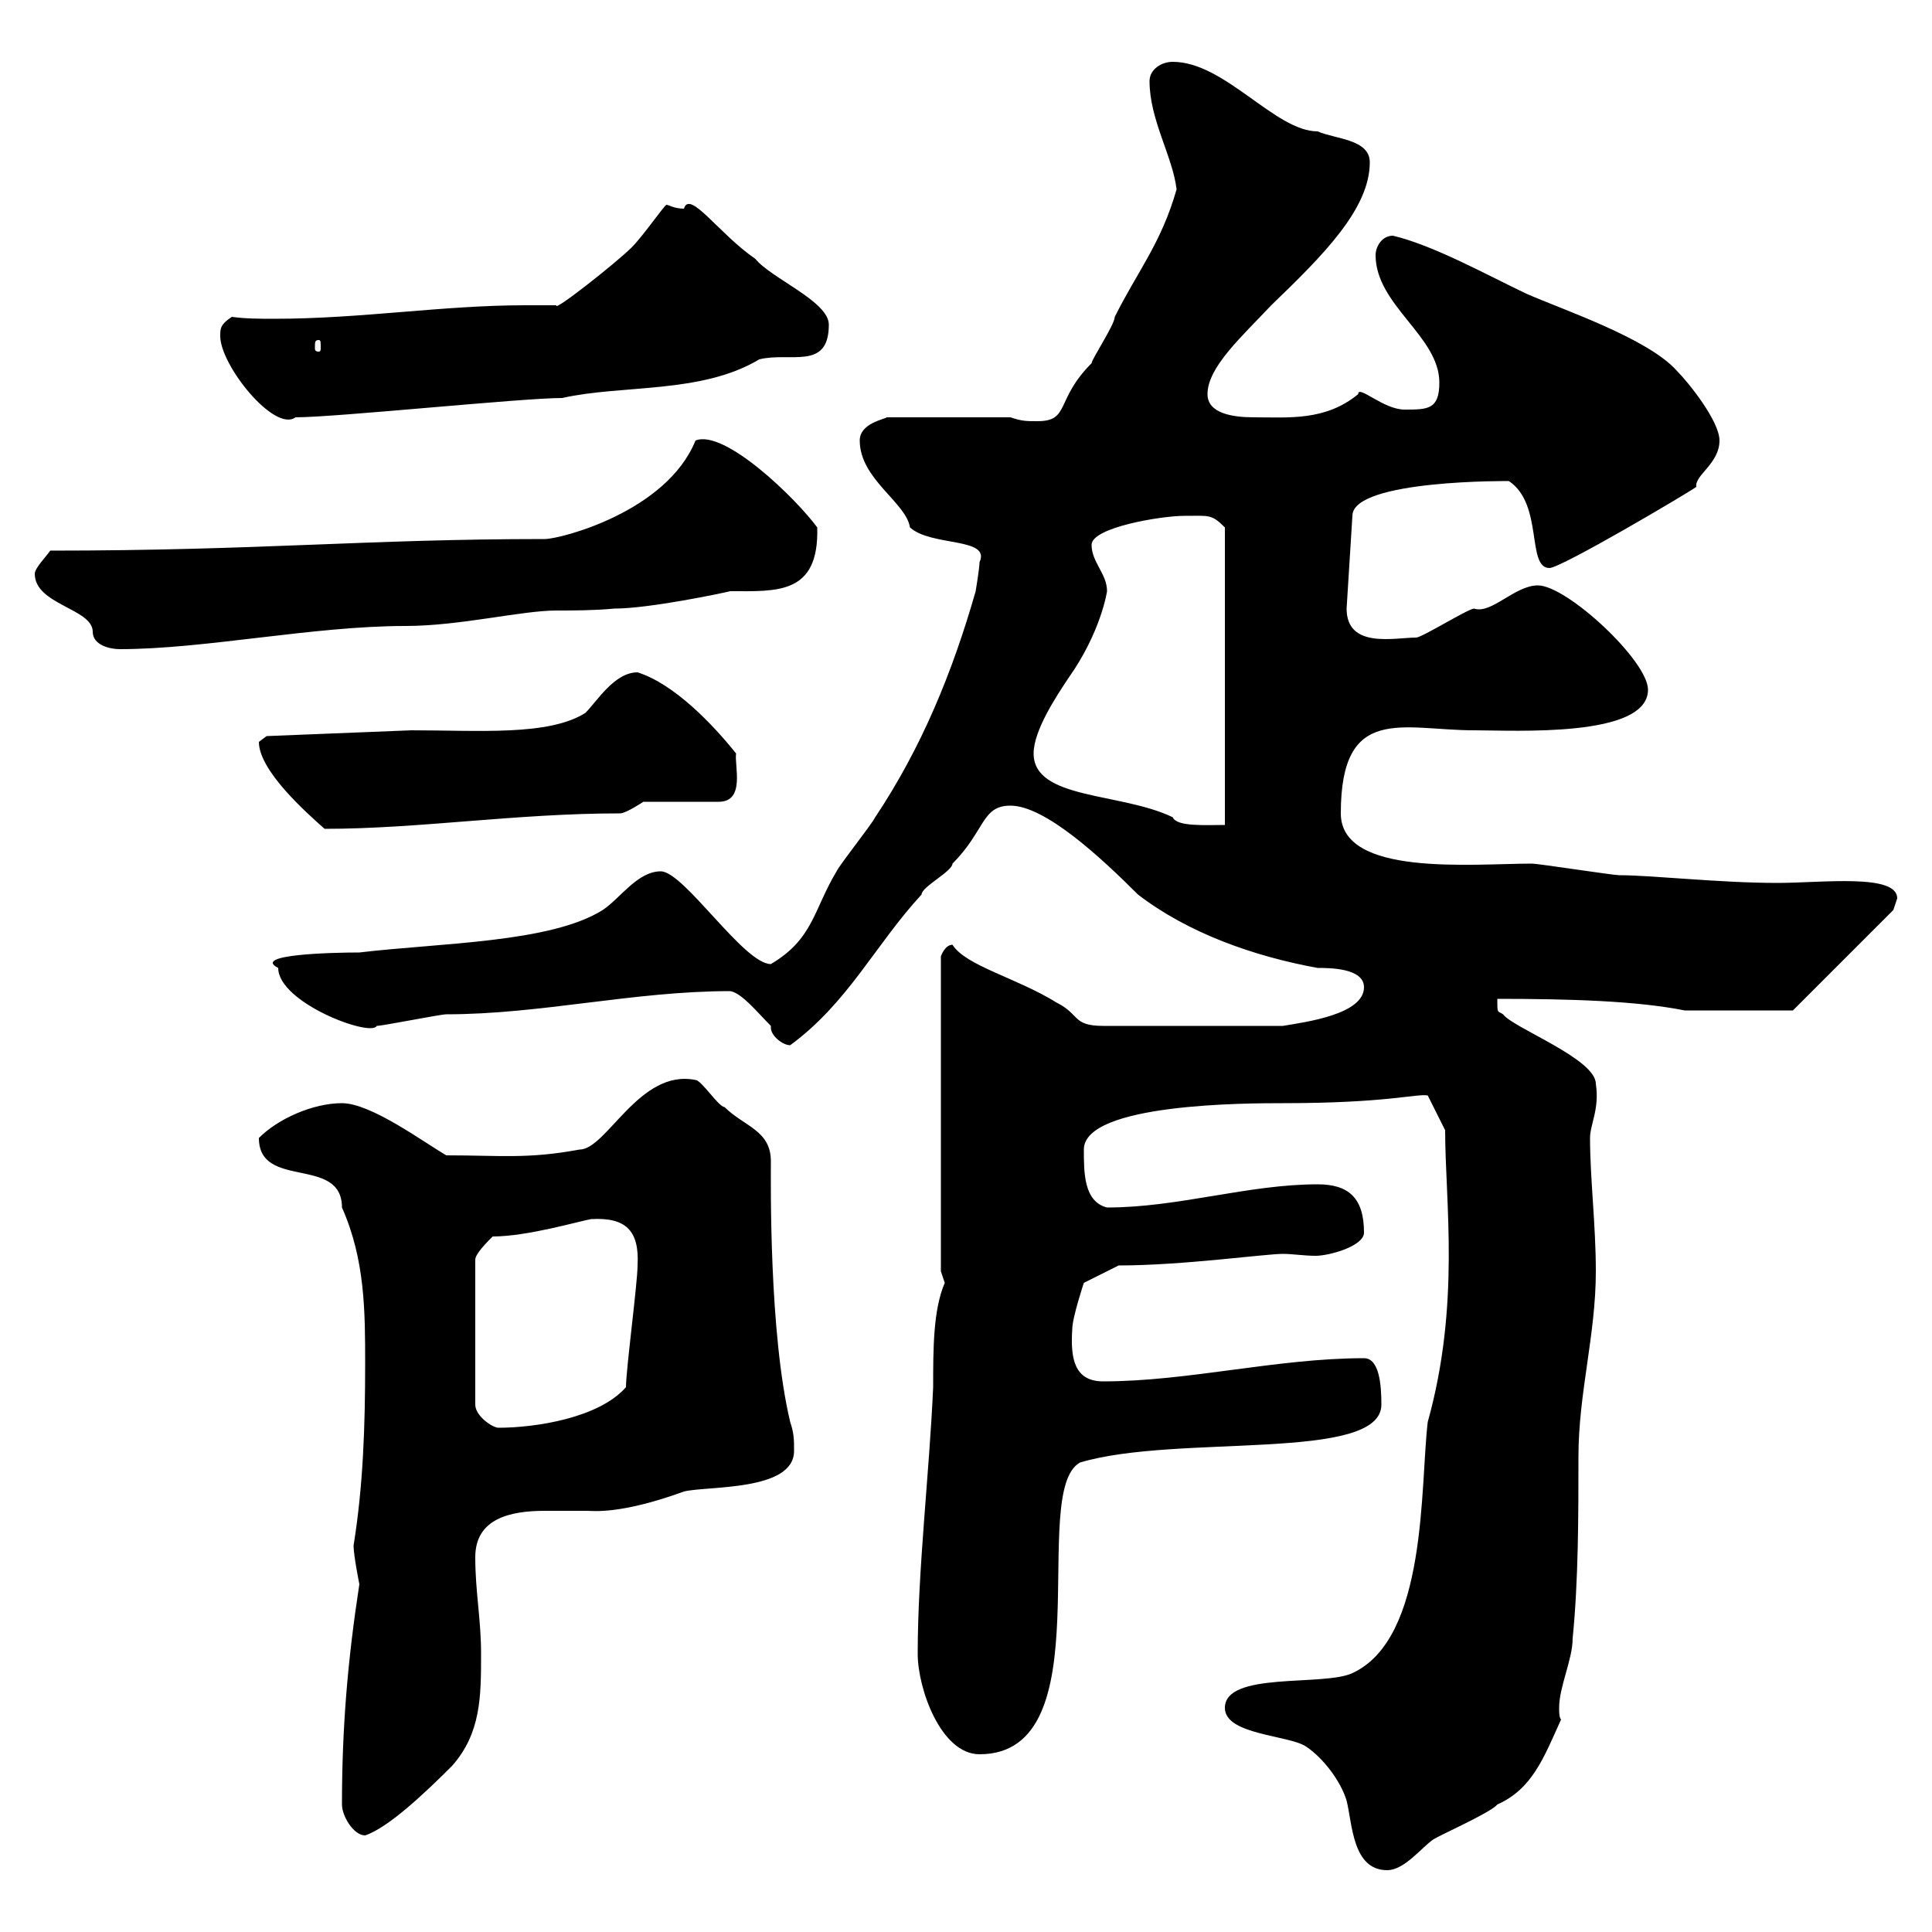 <svg xmlns="http://www.w3.org/2000/svg" xmlns:xlink="http://www.w3.org/1999/xlink" width="300" height="300"><path d="M190.20 265.20C190.20 269.40 200.10 269.40 202.80 271.20C205.50 273 208.20 276.60 209.10 279.60C210 283.20 210 290.40 215.40 290.40C218.10 290.40 220.80 286.80 222.60 285.60C223.50 285 231.60 281.40 232.50 280.20C237.90 277.80 239.70 273 242.40 267C242.10 266.70 242.10 265.80 242.10 265.20C242.10 261.90 244.20 257.70 244.20 254.40C245.10 245.40 245.10 235.20 245.10 226.20C245.10 216.30 247.80 207.30 247.80 197.40C247.80 190.20 246.90 183 246.90 176.70C246.90 174.60 248.40 172.20 247.80 168.30C247.80 164.40 234.90 159.60 233.40 157.50C232.50 156.90 232.50 157.50 232.50 155.10C243.60 155.10 254.10 155.40 261.60 156.90L278.40 156.90L294 141.30C294 141.30 294.60 139.50 294.60 139.50C294.60 135.60 282.90 137.10 276 137.10C267 137.10 256.50 135.90 251.40 135.90C250.50 135.90 238.80 134.10 237.90 134.10C228.60 134.10 208.20 136.20 208.20 126.30C208.20 109.20 217.80 113.40 228.90 113.40C235.20 113.40 255.90 114.60 255.90 107.10C255.90 102.60 243.30 90.90 238.80 90.90C235.20 90.90 231.60 95.40 228.90 94.50C228 94.50 220.80 99 219.90 99C216.60 99 209.10 100.80 209.10 94.50L210 80.10C210 74.40 234.90 74.70 234.30 74.70C239.70 78.30 237 88.20 240.60 88.20C242.40 88.20 262.20 76.50 263.40 75.60C263.10 73.80 267 72 267 68.40C267 65.40 262.20 59.40 260.40 57.60C255.90 52.50 242.40 48 237 45.60C230.70 42.60 222.60 38.10 216.30 36.60C214.50 36.60 213.60 38.40 213.60 39.60C213.60 47.40 223.50 52.20 223.50 59.40C223.50 63.60 221.70 63.60 218.10 63.60C214.80 63.60 210.90 59.70 210.90 61.20C205.80 65.40 200.10 64.80 194.70 64.80C191.40 64.80 187.50 64.20 187.50 61.20C187.50 57 192.90 52.20 197.40 47.40C205.50 39.60 212.70 32.40 212.70 25.20C212.70 21.60 207.30 21.60 204.60 20.40C198 20.40 190.20 9.60 182.10 9.60C180.30 9.60 178.50 10.80 178.50 12.60C178.50 18.60 182.10 24.30 182.70 29.40C180.30 37.80 176.70 42 173.10 49.20C173.10 50.40 169.50 55.80 169.50 56.40C163.80 62.10 166.20 65.40 161.10 65.40C159.30 65.40 158.70 65.40 156.90 64.80L137.70 64.80C137.40 65.10 133.50 65.70 133.50 68.40C133.50 74.40 140.70 78 141.30 81.90C144.60 84.90 153.90 83.40 152.10 87.30C152.10 88.20 151.50 91.80 151.50 91.80C147.90 104.40 143.10 116.10 135.90 126.90C135.30 128.10 130.50 134.10 129.90 135.30C126.30 141.30 126.30 145.80 119.70 149.70C115.50 149.70 106.20 135.30 102.60 135.30C99 135.30 96.30 139.50 93.60 141.30C85.50 146.40 68.40 146.40 55.80 147.90C51.60 147.90 39 148.20 43.20 150.30C43.20 155.70 57.60 161.10 58.50 159.30C59.40 159.30 68.40 157.50 69.30 157.50C84 157.50 98.40 153.90 113.40 153.90C115.20 154.20 117.60 157.20 119.70 159.30C119.70 159.30 119.70 159.60 119.70 159.60C119.70 160.80 121.50 162.30 122.70 162.30C131.70 155.70 135.90 146.70 143.10 138.90C143.10 137.70 147.90 135.30 147.90 134.10C153 129 152.40 125.10 156.90 125.10C162.30 125.10 171 133.20 176.70 138.90C184.50 144.90 194.70 148.50 204.60 150.30C206.40 150.30 211.80 150.30 211.80 153.30C211.80 157.50 202.80 158.70 199.20 159.30L171.30 159.30C166.50 159.30 167.70 157.50 164.10 155.70C157.80 151.80 150 150 147.90 146.70C146.70 146.70 146.10 148.50 146.10 148.50L146.10 197.40C146.10 197.40 146.70 199.20 146.70 199.20C144.90 203.40 144.90 209.40 144.90 215.40C144.30 228.90 142.50 243.90 142.50 256.80C142.50 262.20 146.10 272.40 152.10 272.40C171.60 272.40 159.60 231.60 167.70 227.10C182.70 222.60 214.50 227.10 214.50 218.10C214.50 215.10 214.20 210.90 211.80 210.90C198.30 210.90 184.50 214.50 171.30 214.50C166.80 214.50 166.20 210.90 166.50 206.40C166.50 204.60 168.30 199.20 168.30 199.20L173.70 196.50C183.60 196.50 196.50 194.70 199.20 194.70C200.70 194.70 202.50 195 204.30 195C206.40 195 211.80 193.50 211.80 191.40C211.80 186 209.40 183.90 204.60 183.90C193.80 183.90 183 187.50 171.90 187.50C168.30 186.60 168.30 182.10 168.30 178.50C168.30 171.30 193.80 171.30 199.20 171.30C215.40 171.30 219.90 169.80 221.70 170.10L224.40 175.50C224.40 186.60 226.80 202.50 221.70 220.80C220.50 230.70 221.70 254.40 210 259.80C205.50 261.90 190.20 259.50 190.20 265.20ZM53.10 280.20C53.10 282 54.90 285 56.70 285C60.30 283.80 66 278.40 70.20 274.20C74.70 269.10 74.70 263.40 74.70 256.80C74.70 251.40 73.80 247.20 73.80 241.80C73.80 235.80 79.20 234.60 84.60 234.60C87 234.60 89.10 234.60 91.20 234.60C92.10 234.60 96.30 235.20 106.20 231.60C109.80 230.70 123.30 231.60 123.30 225.30C123.30 223.50 123.30 222.60 122.70 220.80C119.40 207 119.70 183.60 119.70 180.30C119.70 175.50 115.50 174.90 112.50 171.90C111.60 171.90 108.90 167.70 108 167.70C99.30 165.90 94.20 178.50 90 178.50C81.90 180 77.70 179.40 69.30 179.40C65.70 177.30 57.60 171.30 53.10 171.30C48.60 171.30 43.20 173.70 40.20 176.70C40.20 184.80 53.10 179.40 53.10 187.50C56.70 195.60 56.70 203.70 56.70 211.80C56.70 221.40 56.40 230.70 54.90 240C54.90 241.50 55.80 246 55.80 246C54 257.70 53.10 268.20 53.10 280.20ZM76.50 192C81.90 192 90 189.60 91.80 189.30C97.20 189 99.30 191.10 99 196.50C99 199.20 97.20 212.70 97.20 215.40C93 220.20 83.10 221.70 77.40 221.70C76.50 221.70 73.80 219.90 73.80 218.10L73.80 195.60C73.80 194.70 75.60 192.90 76.50 192ZM40.20 115.20C40.20 119.70 47.70 126.30 50.40 128.70C65.10 128.70 80.10 126.30 96.30 126.30C97.20 126.30 99.90 124.50 99.90 124.50L111.60 124.50C115.80 124.50 114 118.80 114.30 117C110.70 112.50 104.70 106.20 99 104.40C95.40 104.40 92.70 108.90 90.90 110.70C85.20 114.30 74.40 113.40 63.90 113.40L41.40 114.30C41.40 114.30 40.20 115.20 40.20 115.20ZM160.50 117C160.50 113.40 164.10 108 165.90 105.30C171 98.10 171.90 91.80 171.90 91.80C171.90 89.10 169.50 87.30 169.50 84.60C169.50 81.90 180.30 80.10 183.90 80.10C187.80 80.10 188.10 79.80 190.20 81.90L190.20 128.10C187.20 128.10 182.70 128.40 182.10 126.90C174 123 160.50 124.20 160.50 117ZM5.40 89.10C5.40 93.90 14.40 94.50 14.40 98.10C14.40 100.20 17.10 100.80 18.60 100.80C31.80 100.80 48.60 97.20 63 97.20C71.40 97.20 81 94.80 86.40 94.80C89.10 94.80 92.10 94.80 95.40 94.50C100.80 94.50 112.20 92.10 113.40 91.80C120.60 91.80 127.20 92.40 126.90 81.90C123.60 77.40 112.50 66.60 108 68.40C103.50 79.50 87 83.70 84.60 83.70C57 83.70 40.20 85.50 7.80 85.50C7.20 86.40 5.40 88.20 5.40 89.10ZM34.20 52.20C34.20 56.70 42.60 67.20 45.90 64.80C52.20 64.80 81 61.80 87.30 61.80C96.60 59.70 108.90 61.20 117.90 55.80C122.70 54.60 128.70 57.60 128.70 50.40C128.70 46.80 119.70 43.20 117.30 40.20C111.60 36.30 107.10 29.40 106.20 32.40C104.70 32.40 103.80 31.80 103.50 31.80C103.20 31.80 99.90 36.60 98.10 38.40C95.70 40.80 85.80 48.60 86.40 47.40C84.90 47.40 83.10 47.40 81.60 47.40C68.70 47.40 56.10 49.50 42.60 49.50C40.50 49.50 38.10 49.50 36 49.20C34.20 50.40 34.20 51 34.20 52.20ZM49.50 52.80C49.80 52.80 49.80 53.10 49.80 54C49.80 54.30 49.80 54.60 49.50 54.60C48.90 54.60 48.90 54.30 48.90 54C48.90 53.10 48.90 52.80 49.50 52.80Z"/></svg>